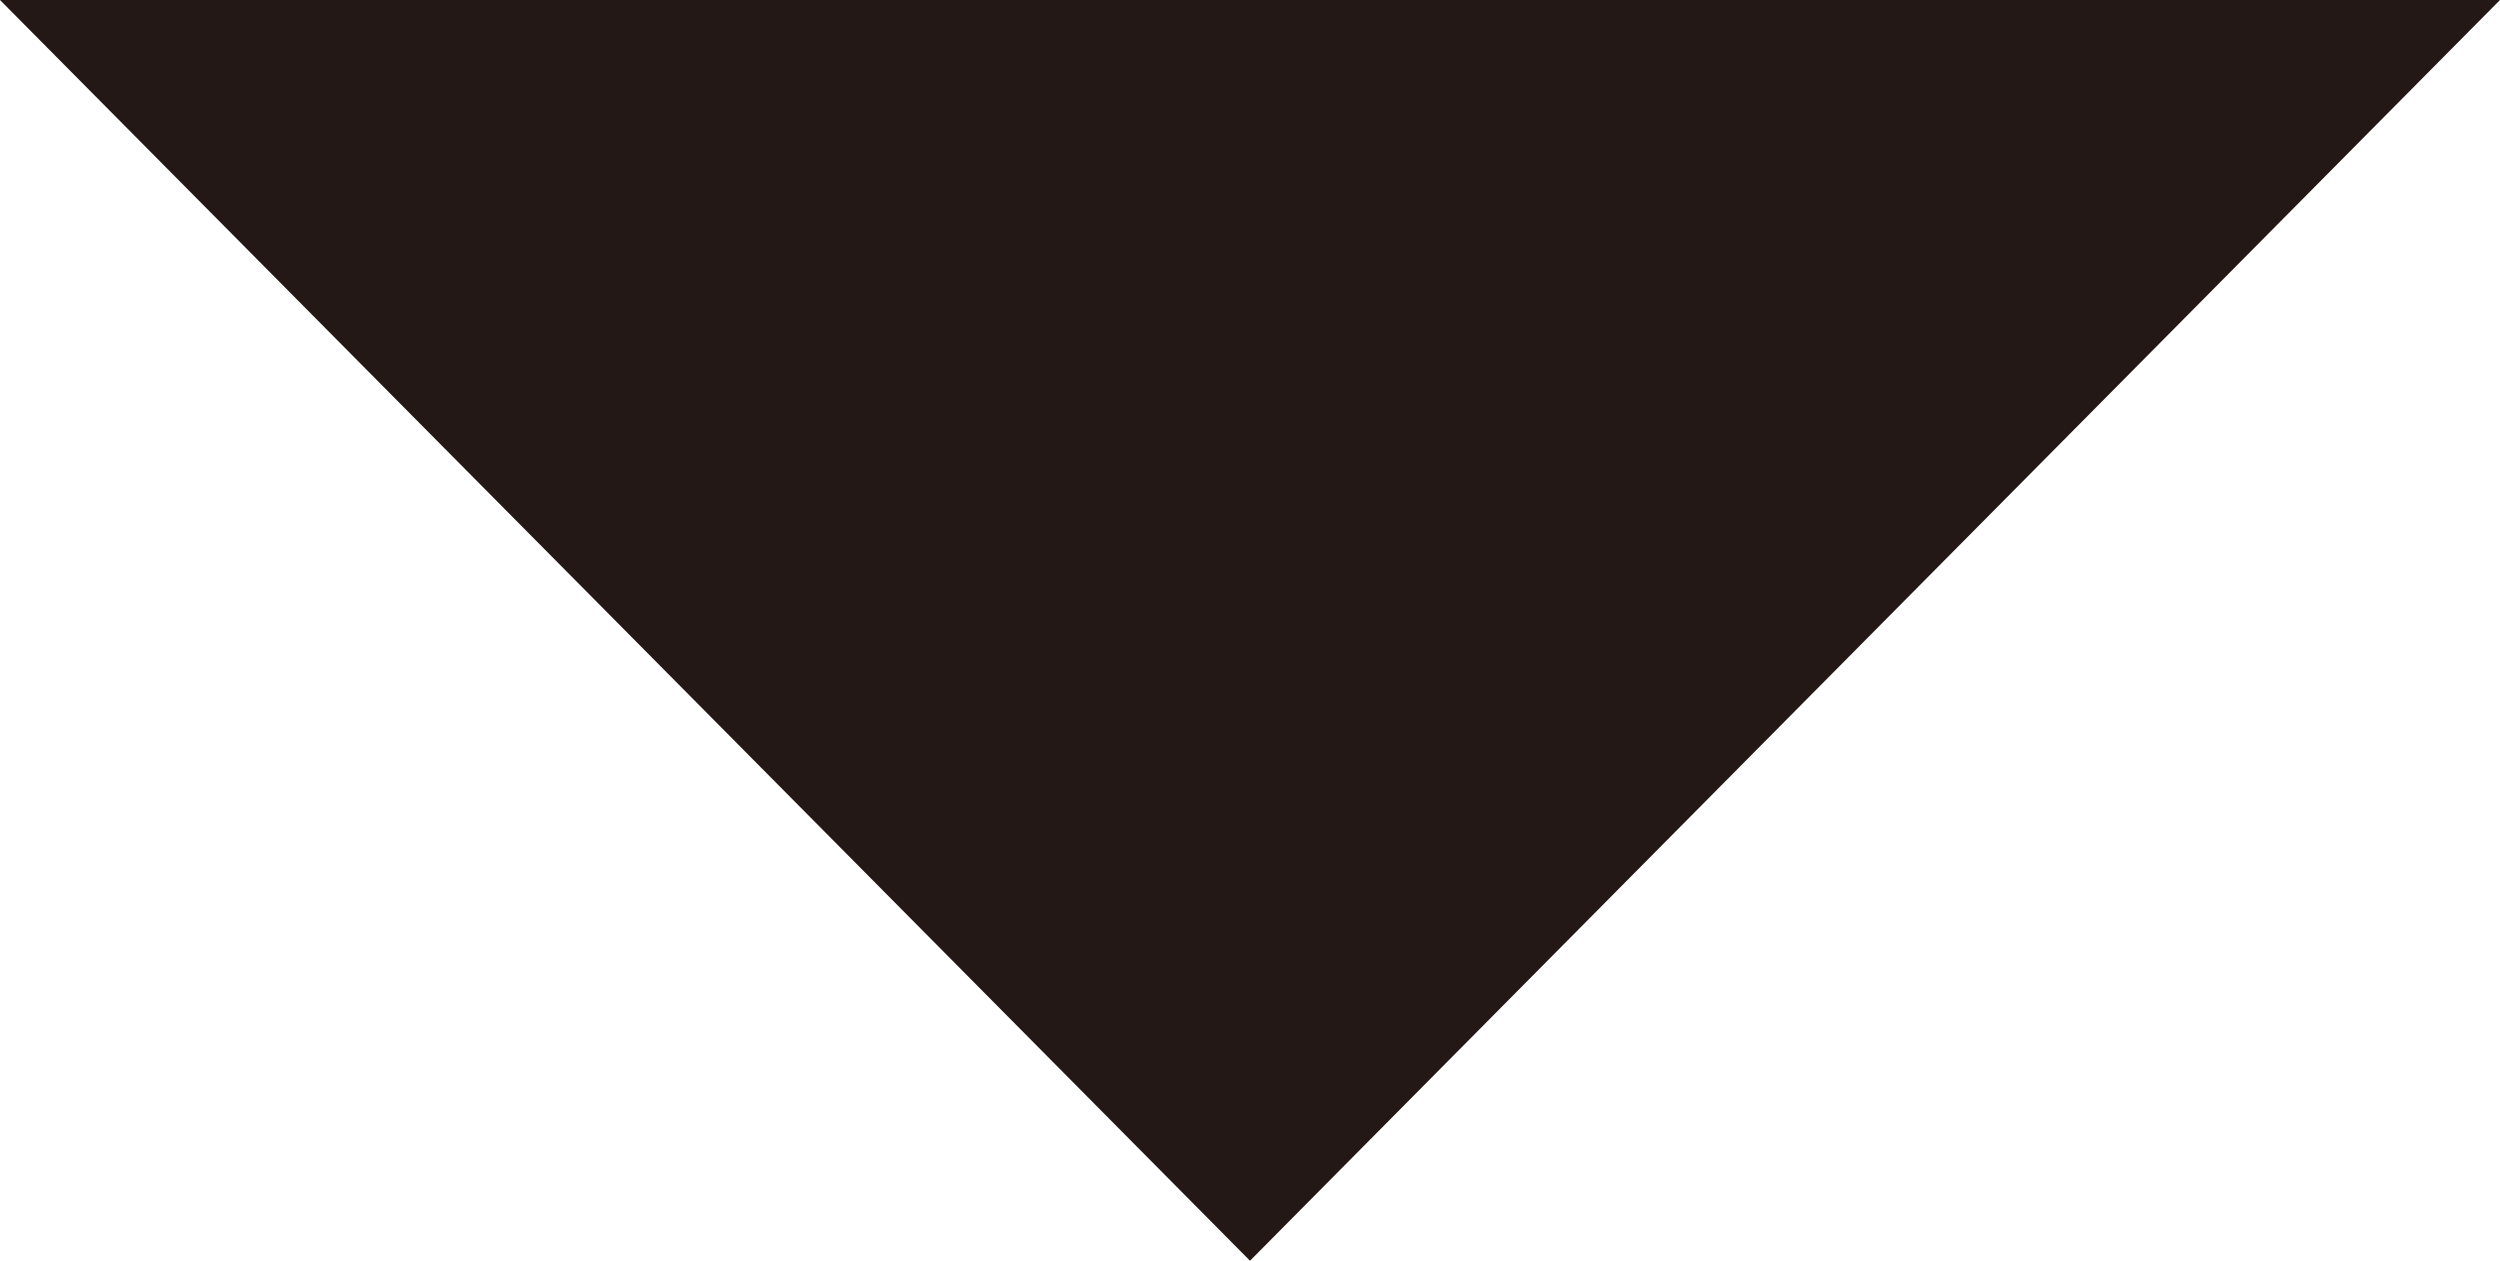 <svg xmlns="http://www.w3.org/2000/svg" width="40" height="20.172" viewBox="0 0 40 20.172">
  <path id="パス_3-2" data-name="パス 3-2" d="M188.5,13774.679l20-20.172h-40Z" transform="translate(-168.5 -13754.507)" fill="#231815"/>
</svg>
